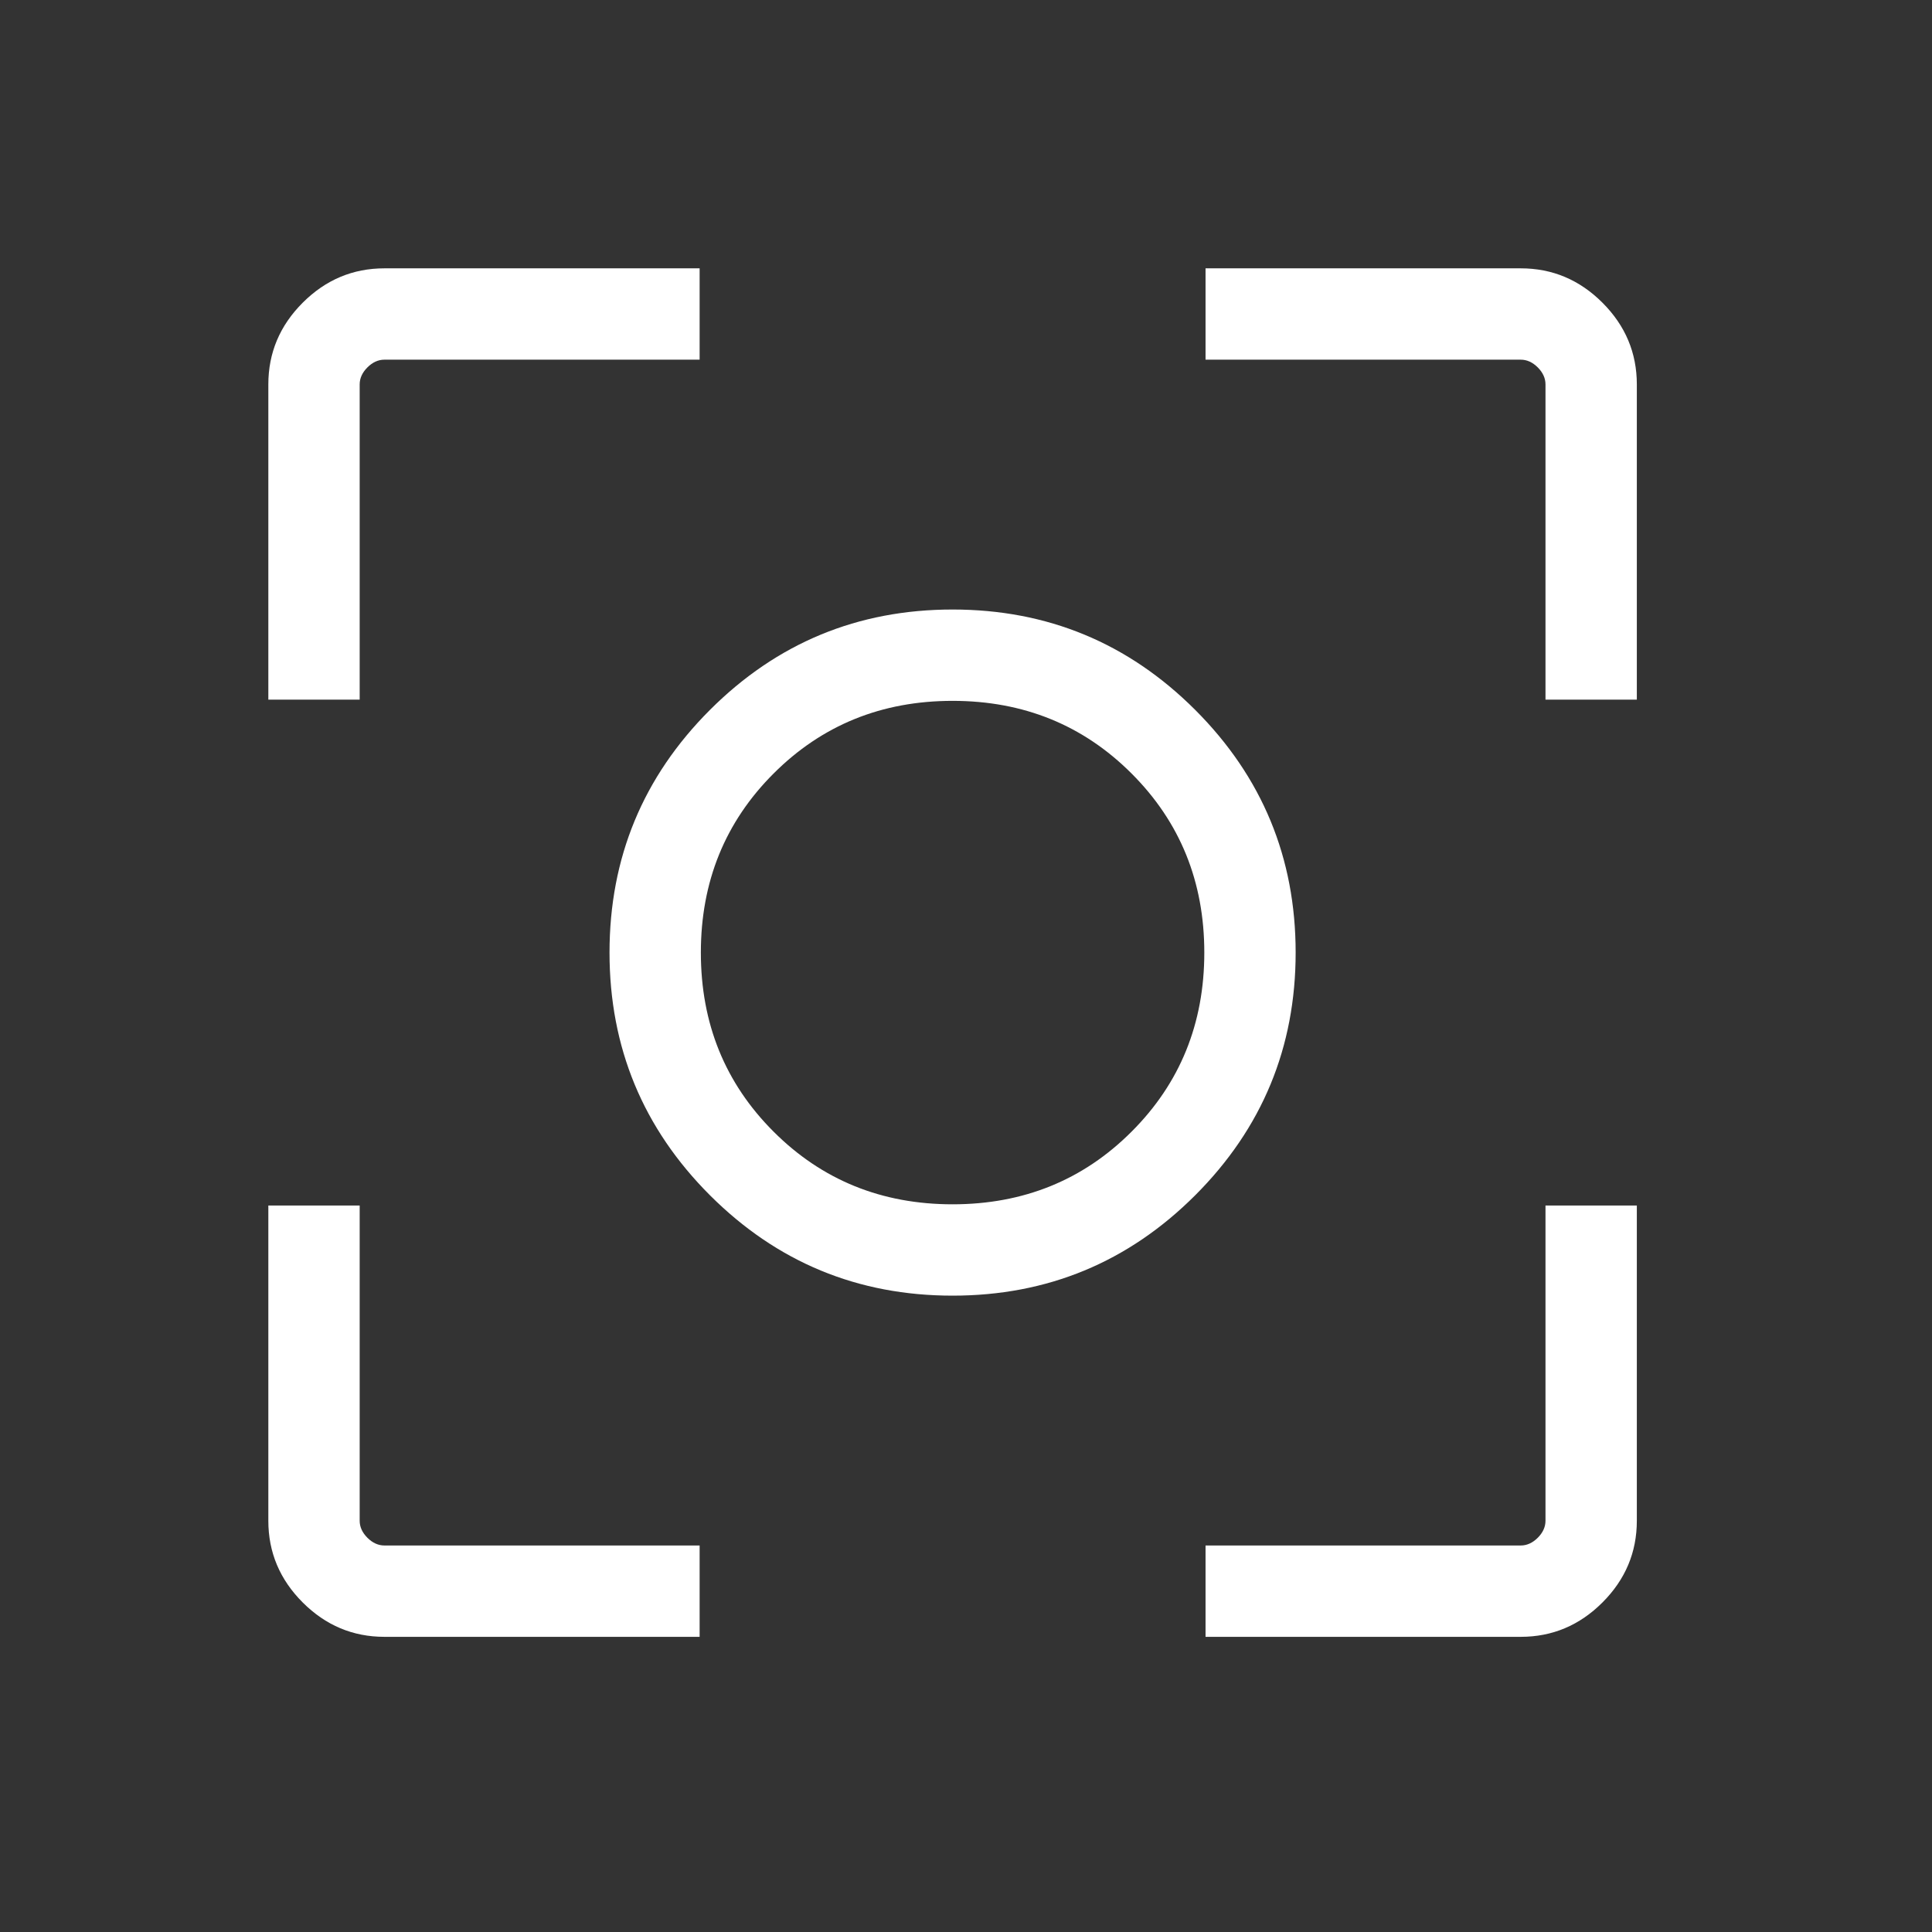 <svg width="72" height="72" viewBox="0 0 72 72" fill="none" xmlns="http://www.w3.org/2000/svg">
<rect x="0" y="0" width="72" height="72" fill="#333333" stroke="none"/>
<path d="M14.327 61C13.15 61 12.135 60.573 11.281 59.719C10.427 58.865 10 57.85 10 56.673V44.927H13.404V56.673C13.404 56.904 13.5 57.115 13.692 57.308C13.885 57.5 14.096 57.596 14.327 57.596H26.073V61H14.327ZM44.927 61V57.596H56.673C56.904 57.596 57.115 57.5 57.308 57.308C57.5 57.115 57.596 56.904 57.596 56.673V44.927H61V56.673C61 57.85 60.573 58.865 59.719 59.719C58.865 60.573 57.85 61 56.673 61H44.927ZM10 26.073V14.327C10 13.15 10.427 12.135 11.281 11.281C12.135 10.427 13.15 10 14.327 10H26.073V13.404H14.327C14.096 13.404 13.885 13.5 13.692 13.692C13.5 13.885 13.404 14.096 13.404 14.327V26.073H10ZM57.596 26.073V14.327C57.596 14.096 57.5 13.885 57.308 13.692C57.115 13.5 56.904 13.404 56.673 13.404H44.927V10H56.673C57.85 10 58.865 10.427 59.719 11.281C60.573 12.135 61 13.15 61 14.327V26.073H57.596ZM35.5 48.285C31.966 48.285 28.952 47.037 26.457 44.543C23.963 42.048 22.715 39.034 22.715 35.5C22.715 31.966 23.963 28.952 26.457 26.457C28.952 23.963 31.966 22.715 35.5 22.715C39.034 22.715 42.048 23.963 44.543 26.457C47.037 28.952 48.285 31.966 48.285 35.5C48.285 39.034 47.037 42.048 44.543 44.543C42.048 47.037 39.034 48.285 35.5 48.285ZM35.5 44.881C38.142 44.881 40.367 43.978 42.172 42.172C43.978 40.367 44.881 38.142 44.881 35.5C44.881 32.858 43.978 30.634 42.172 28.828C40.367 27.022 38.142 26.119 35.5 26.119C32.858 26.119 30.634 27.022 28.828 28.828C27.022 30.634 26.119 32.858 26.119 35.5C26.119 38.142 27.022 40.367 28.828 42.172C30.634 43.978 32.858 44.881 35.5 44.881Z" fill="white"/>
</svg>
